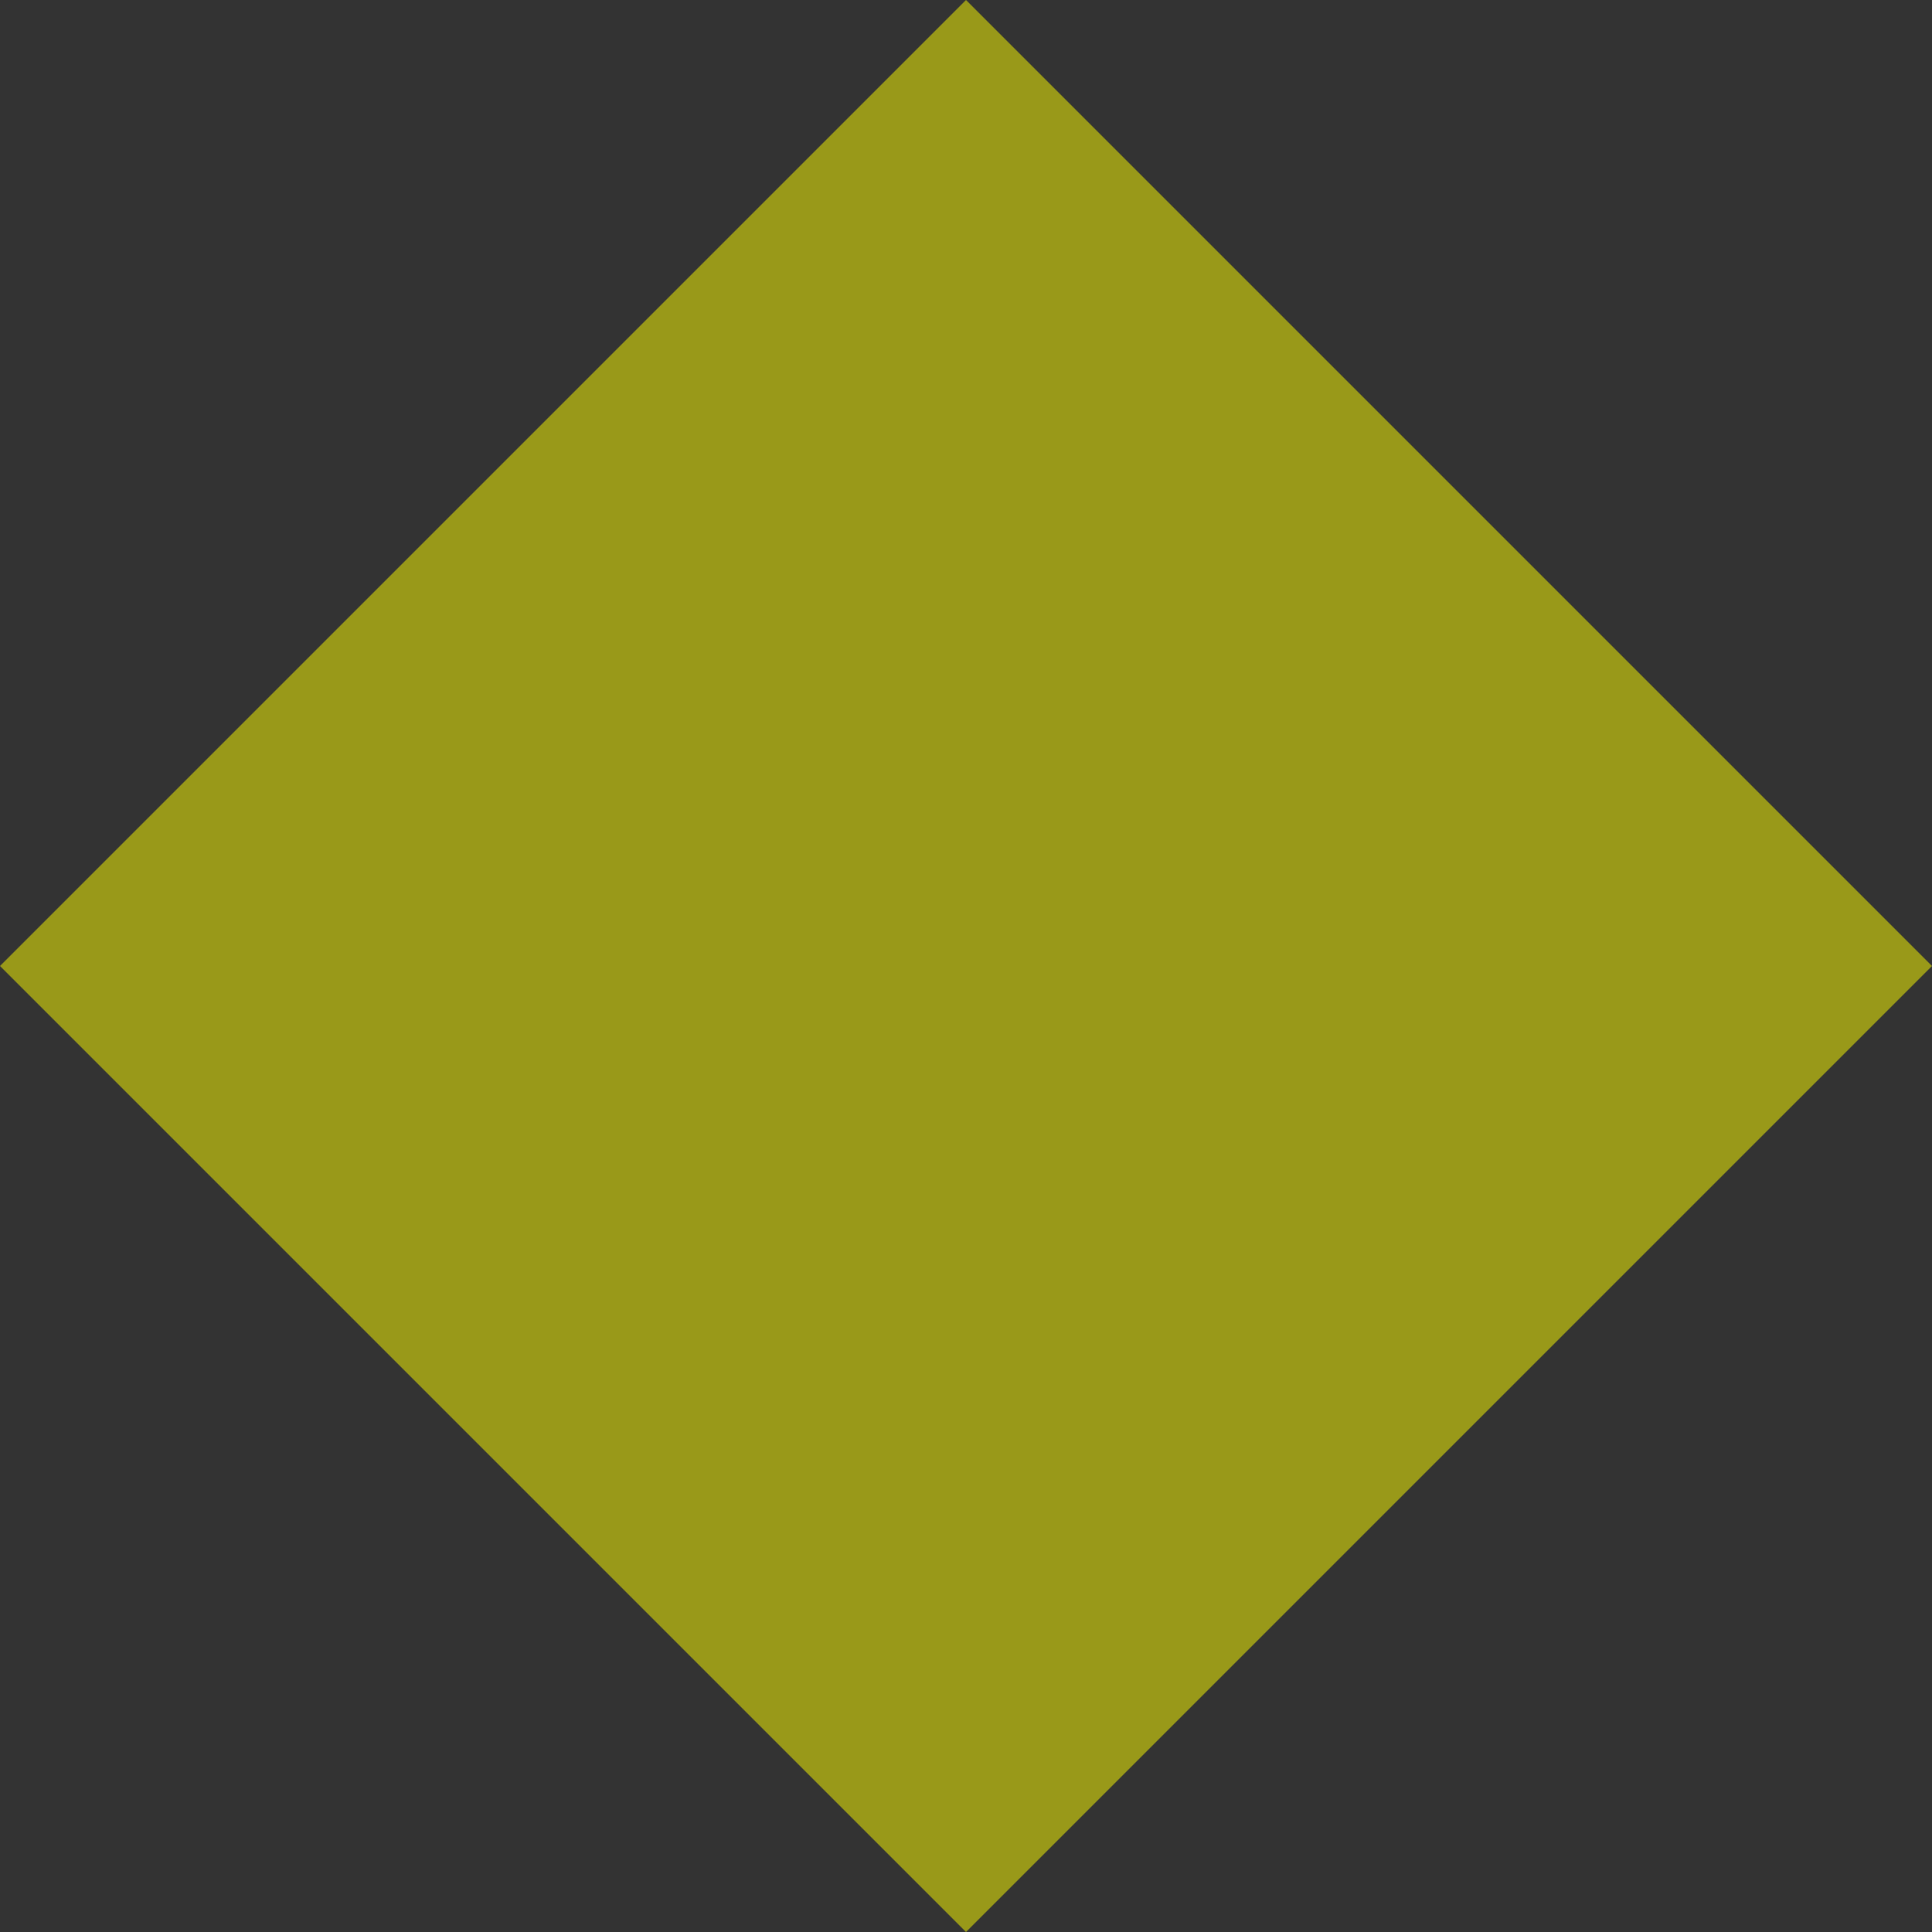 <?xml version="1.0" ?>
<svg version="1.1" baseProfile="full" xmlns="http://www.w3.org/2000/svg"
     viewBox="-10 -10 20 20">
<rect x="-10" y="-10" width="20" height="20" fill="#333333" stroke="none"/>
<path d="M 0 -10 L 10 0 L 0 10 L -10 0 Z" fill="yellow" opacity="0.5" />
</svg>

